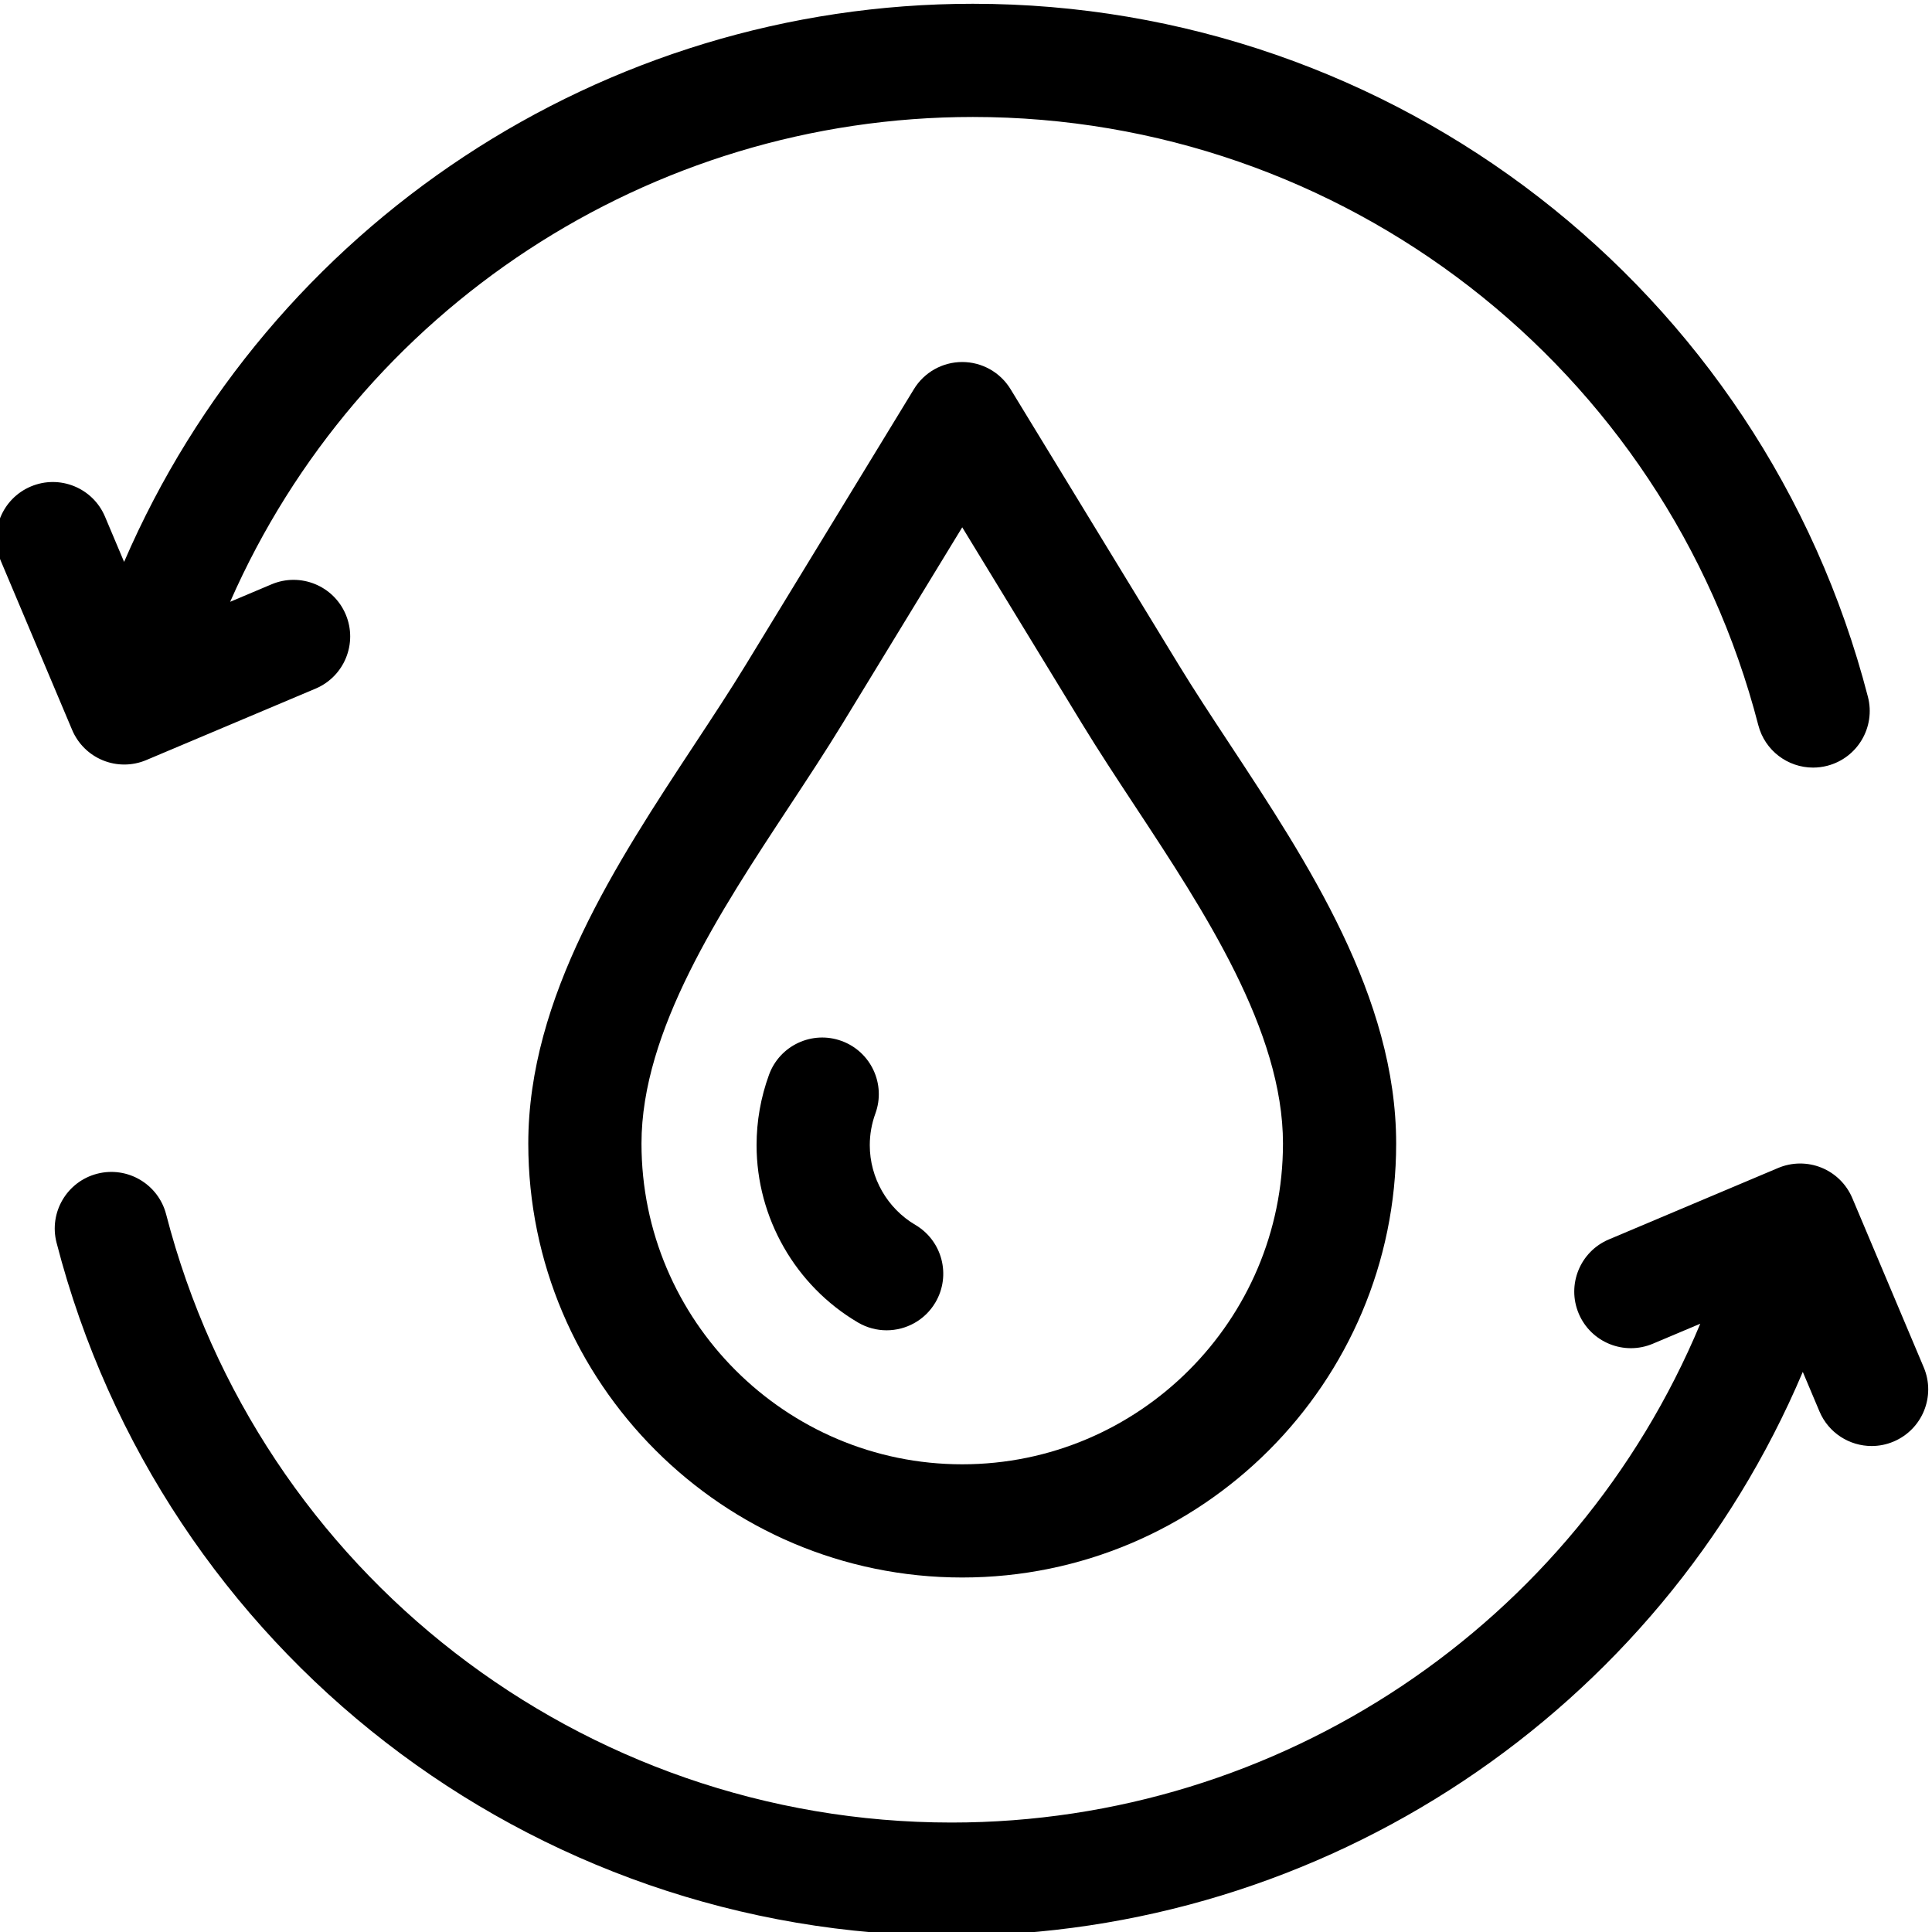 <svg xmlns="http://www.w3.org/2000/svg" width="511pt" viewBox="1 0 511.999 511" height="511pt"><path d="m28.289 201.004c1.812.738 3.73 1.105 5.648 1.105 1.984 0 3.969-.395 5.832-1.184l44.867-18.934c7.629-3.223 11.207-12.02 7.984-19.652-3.219-7.633-12.02-11.207-19.652-7.988l-10.973 4.633c34.051-77.516 111.098-128.484 196.824-128.484 98.016 0 183.609 66.277 208.148 161.172 1.746 6.762 7.836 11.25 14.512 11.25 1.242 0 2.508-.156 3.766-.48 8.02-2.074 12.844-10.258 10.77-18.281-27.965-108.137-125.504-183.66-237.195-183.66-98.238 0-186.465 58.742-224.934 147.91l-5.062-12c-3.223-7.633-12.02-11.207-19.652-7.988-7.633 3.223-11.207 12.023-7.988 19.652l18.934 44.867c1.547 3.664 4.484 6.566 8.172 8.062zm0 0"></path><path d="m510.816 361.875-18.934-44.863c-1.547-3.668-4.488-6.566-8.172-8.066-3.688-1.496-7.812-1.469-11.48.078l-44.867 18.938c-7.633 3.219-11.207 12.02-7.984 19.652 3.223 7.633 12.016 11.207 19.648 7.984l12.562-5.301c-33.199 79.594-111.324 132.195-198.41 132.195-98.016 0-183.609-66.277-208.148-161.172-2.074-8.023-10.258-12.84-18.277-10.77-8.02 2.074-12.84 10.258-10.766 18.277 27.961 108.137 125.496 183.664 237.191 183.664 98.793 0 187.461-59.406 225.578-149.426l4.418 10.473c2.418 5.73 7.977 9.172 13.828 9.172 1.941 0 3.922-.379 5.824-1.184 7.633-3.223 11.207-12.02 7.988-19.652zm0 0"></path><path d="m268.805 102.629c-2.723-4.465-7.574-7.191-12.805-7.191s-10.082 2.727-12.805 7.191l-44.547 73.027c-4.094 6.715-8.68 13.672-13.535 21.043-20.676 31.387-44.113 66.957-44.113 105.855 0 63.41 51.59 115 115 115s114.996-51.59 114.996-115c0-38.895-23.434-74.469-44.109-105.855-4.855-7.367-9.441-14.328-13.535-21.043zm72.195 199.926c0 46.867-38.133 85-85 85s-85-38.129-85-85c0-29.902 20.809-61.488 39.168-89.352 5-7.594 9.727-14.766 14.094-21.926l31.738-52.035 31.738 52.035c4.367 7.16 9.09 14.332 14.094 21.926 18.359 27.867 39.168 59.449 39.168 89.352zm0 0"></path><path d="m243.578 324.113c-7.449-4.383-12.078-12.477-12.078-21.117 0-2.875.5-5.699 1.484-8.398 2.836-7.781-1.168-16.395-8.949-19.23-7.785-2.84-16.395 1.168-19.234 8.949-2.191 6.004-3.301 12.289-3.301 18.68 0 19.227 10.293 37.227 26.867 46.977 2.391 1.402 5.008 2.07 7.59 2.07 5.141 0 10.148-2.645 12.945-7.395 4.199-7.145 1.816-16.336-5.324-20.535zm0 0"></path></svg>
